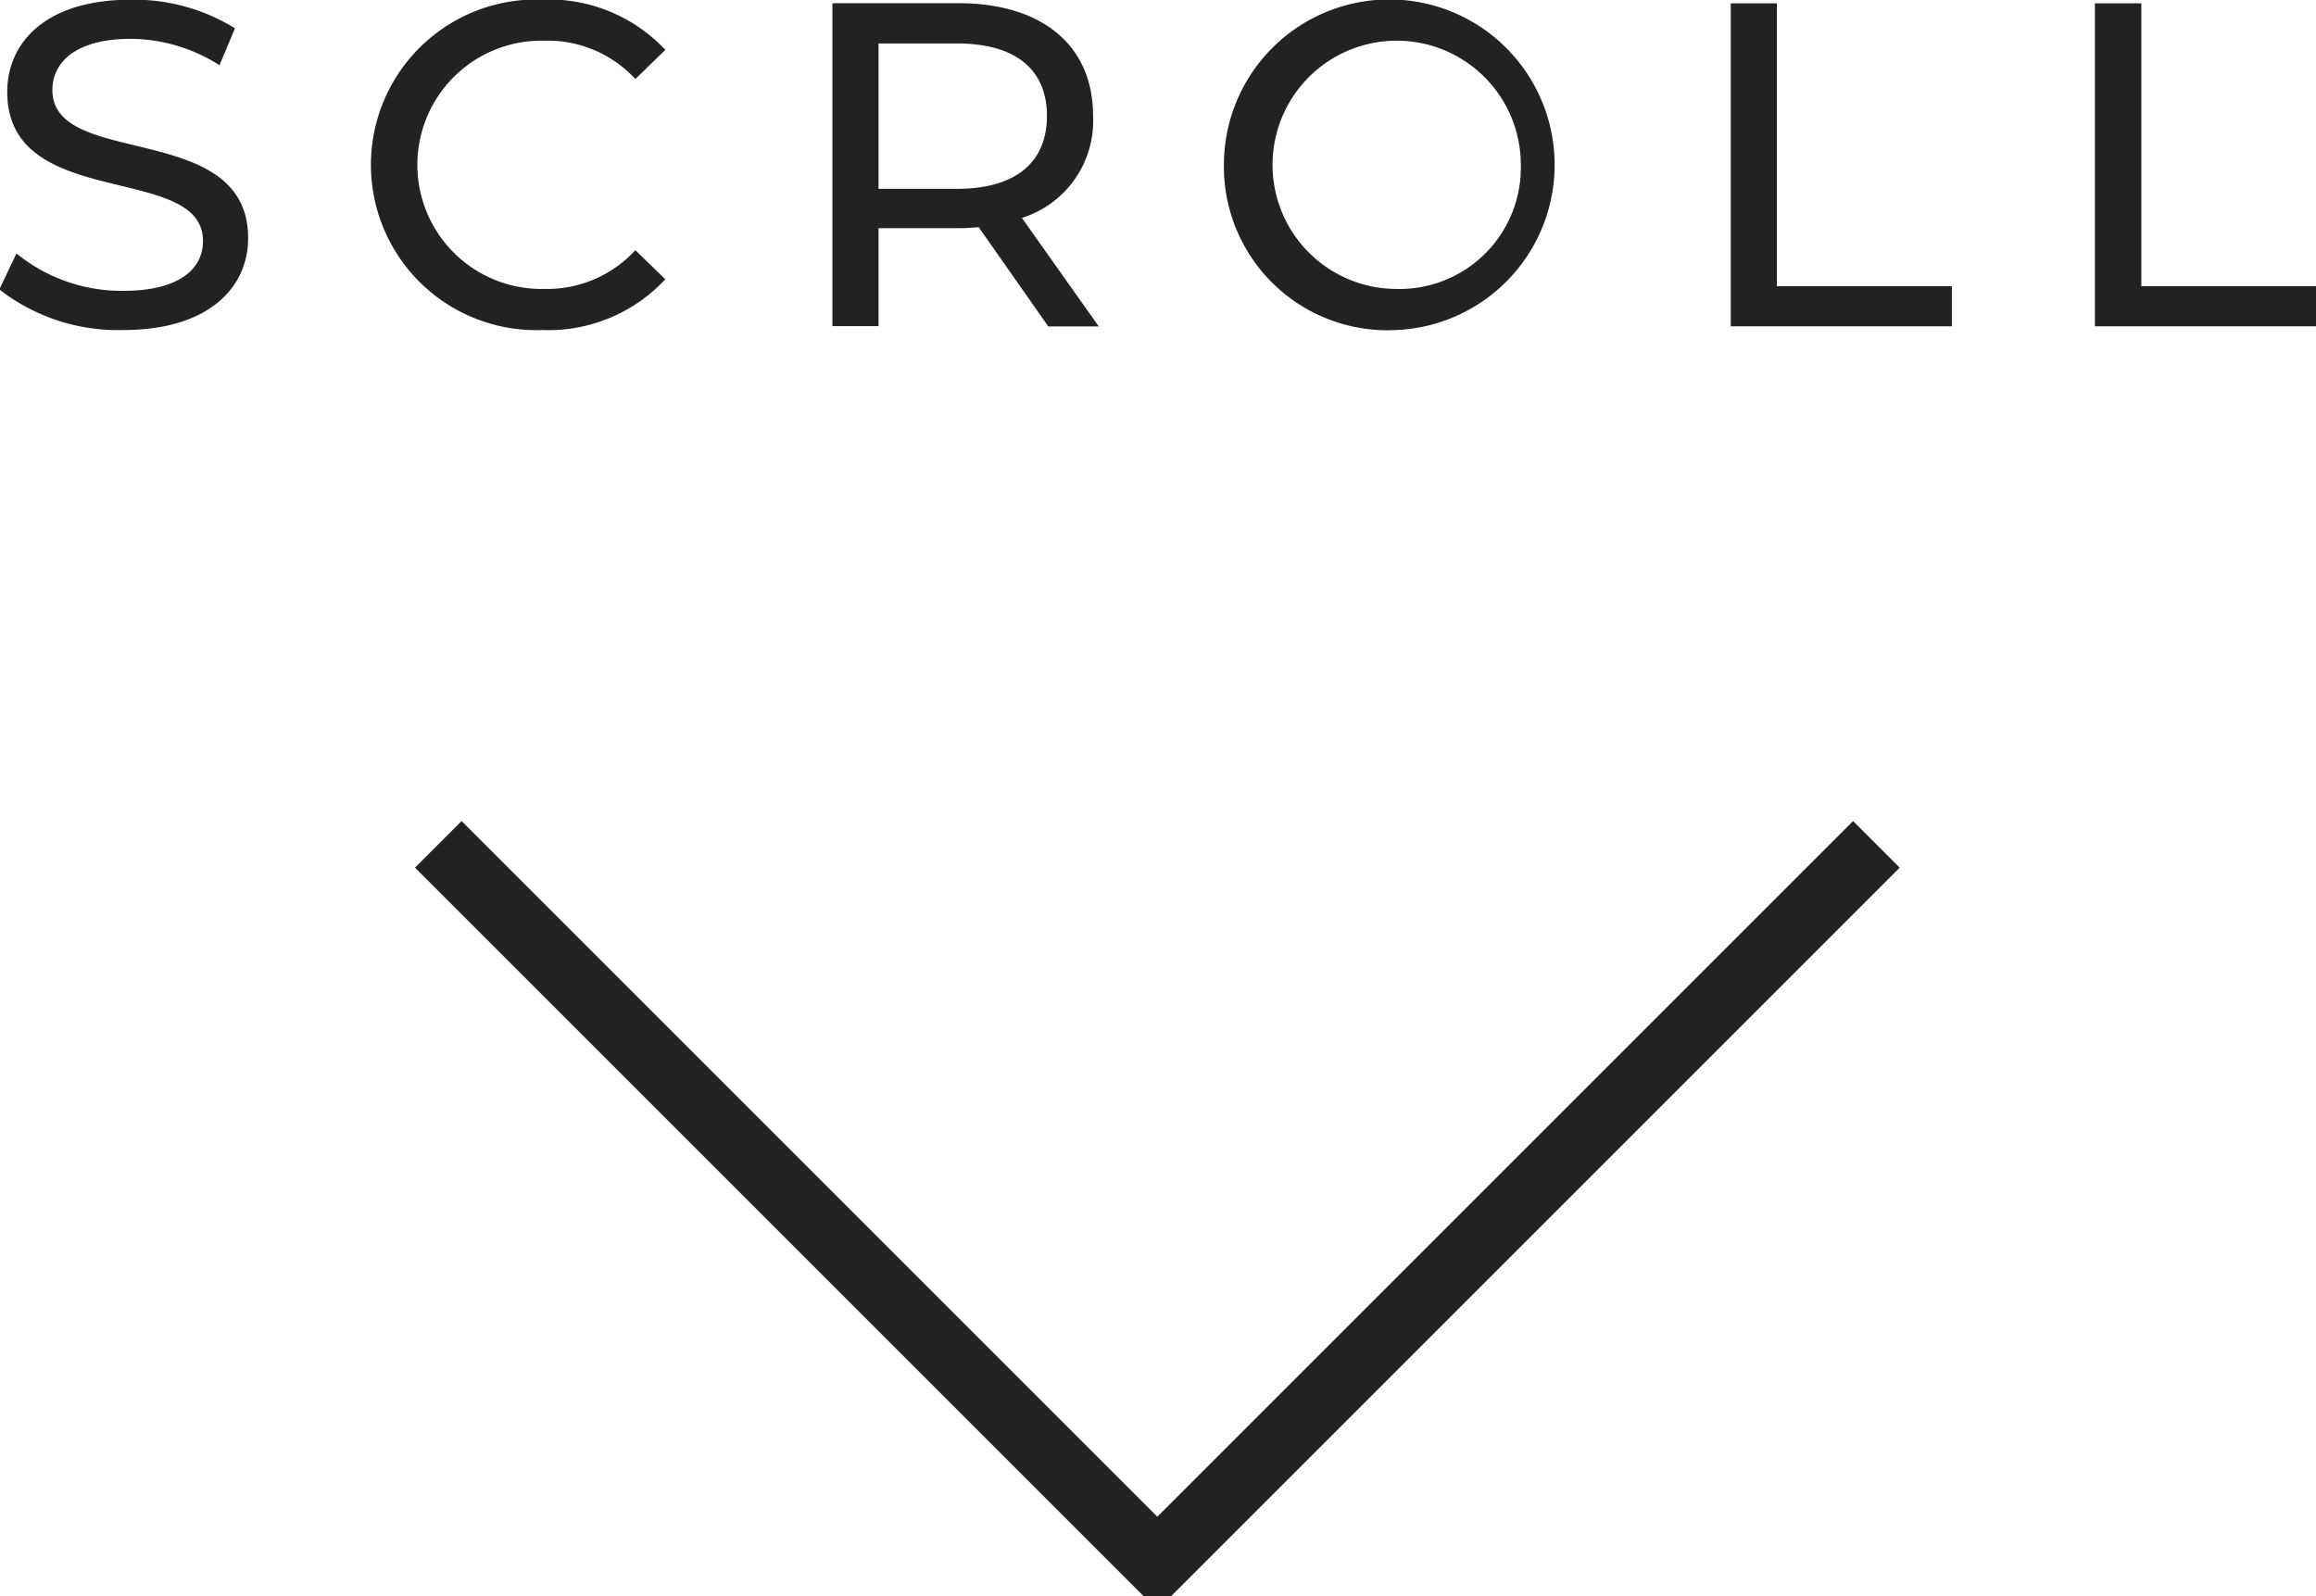 <svg id="txt_main02.svg" xmlns="http://www.w3.org/2000/svg" width="70.28" height="48.437" viewBox="0 0 70.28 48.437">
  <defs>
    <style>
      .cls-1 {
        fill: none;
        stroke: #222;
        stroke-width: 2px;
      }

      .cls-1, .cls-2 {
        fill-rule: evenodd;
      }

      .cls-2 {
        fill: #222;
      }
    </style>
  </defs>
  <path id="長方形_1374" data-name="長方形 1374" class="cls-1" d="M1603.32,599.5l-21.82,21.82-21.82-21.82" transform="translate(-1546.38 -573.875)"/>
  <path id="SCROLL" class="cls-2" d="M1550.12,583.891c2.59,0,3.79-1.289,3.79-2.788,0-3.6-5.94-2.1-5.94-4.494,0-.854.72-1.555,2.38-1.555a5.061,5.061,0,0,1,2.69.8l0.47-1.12a5.823,5.823,0,0,0-3.16-.868c-2.57,0-3.75,1.289-3.75,2.8,0,3.64,5.94,2.128,5.94,4.523,0,0.854-.73,1.513-2.42,1.513a5.065,5.065,0,0,1-3.24-1.134l-0.52,1.091A5.849,5.849,0,0,0,1550.12,583.891Zm12.71,0a4.852,4.852,0,0,0,3.74-1.54l-0.91-.883a3.636,3.636,0,0,1-2.76,1.176,3.768,3.768,0,1,1,0-7.534,3.621,3.621,0,0,1,2.76,1.163l0.91-.883a4.828,4.828,0,0,0-3.72-1.526A5.017,5.017,0,1,0,1562.83,583.891Zm16.89-.113-2.33-3.29a3.087,3.087,0,0,0,2.16-3.1c0-2.129-1.54-3.416-4.09-3.416h-3.82v9.8h1.4V580.8h2.42c0.21,0,.42-0.014.62-0.029l2.11,3.011h1.53Zm-4.3-4.172h-2.38v-4.412h2.38c1.79,0,2.73.8,2.73,2.2S1577.21,579.606,1575.42,579.606Zm13.32,4.285a5.018,5.018,0,1,0-5.22-5.014A4.964,4.964,0,0,0,1588.74,583.891Zm0-1.247a3.767,3.767,0,1,1,3.79-3.767A3.684,3.684,0,0,1,1588.74,582.644Zm10.16,1.134h6.71v-1.217h-5.31v-8.584h-1.4v9.8Zm11.05,0h6.71v-1.217h-5.3v-8.584h-1.41v9.8Z" transform="translate(-1546.38 -573.875)"/>
</svg>
